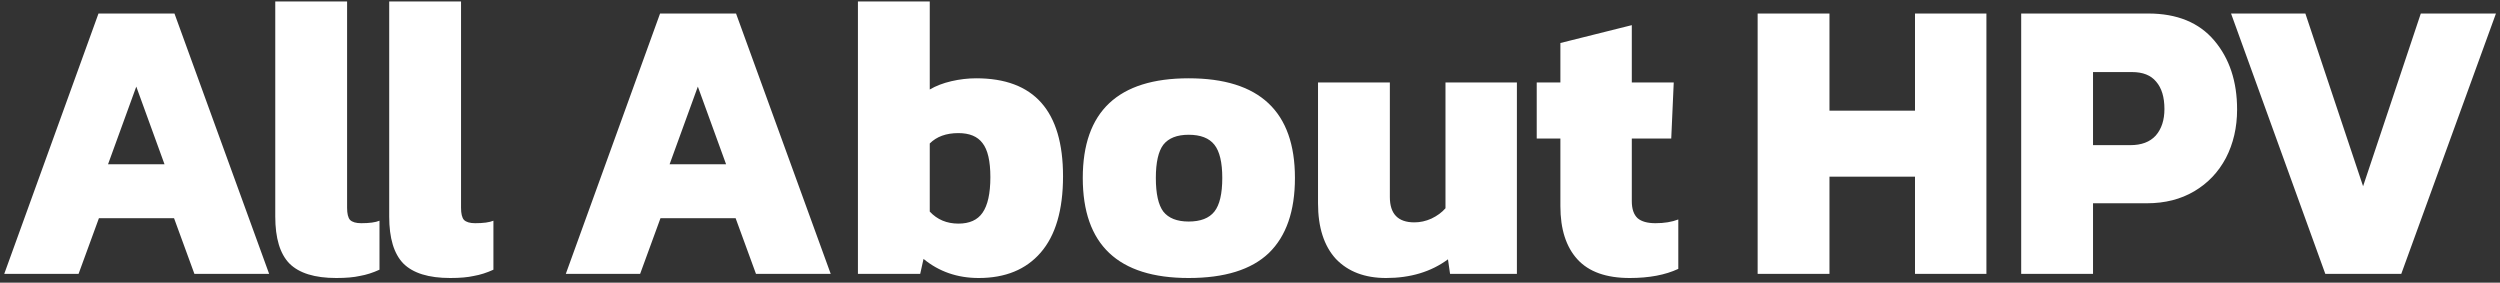 <svg viewBox="0 0 283 32" fill="none" xmlns="http://www.w3.org/2000/svg">
<rect x="0" y="0" width="283" height="32" fill="#333333" stroke="none"/>
<path d="M11.197 24.702L8.894 31H0.481L11.149 1.531H19.75L30.466 31H22.006L19.703 24.702H11.197ZM18.622 18.592L15.427 9.803L12.23 18.592H18.622ZM40.748 31.235C40.059 31.392 39.166 31.47 38.069 31.47C35.626 31.47 33.855 30.922 32.758 29.825C31.693 28.728 31.16 26.958 31.16 24.514V0.168H39.291V23.527C39.291 24.185 39.401 24.639 39.62 24.89C39.871 25.141 40.294 25.266 40.889 25.266C41.83 25.266 42.519 25.172 42.958 24.984V30.53C42.206 30.875 41.469 31.11 40.748 31.235ZM53.646 31.235C52.957 31.392 52.064 31.47 50.967 31.47C48.523 31.47 46.753 30.922 45.656 29.825C44.591 28.728 44.058 26.958 44.058 24.514V0.168H52.189V23.527C52.189 24.185 52.299 24.639 52.518 24.89C52.769 25.141 53.192 25.266 53.787 25.266C54.727 25.266 55.416 25.172 55.855 24.984V30.53C55.103 30.875 54.367 31.11 53.646 31.235ZM74.766 24.702L72.463 31H64.05L74.719 1.531H83.32L94.036 31H85.576L83.273 24.702H74.766ZM82.192 18.592L78.996 9.803L75.8 18.592H82.192ZM117.797 28.603C116.136 30.514 113.802 31.47 110.794 31.47C108.381 31.47 106.297 30.749 104.543 29.308L104.167 31H97.117V0.168H105.248V10.132C105.937 9.725 106.752 9.411 107.692 9.192C108.632 8.973 109.572 8.863 110.512 8.863C117.06 8.863 120.335 12.56 120.335 19.955C120.335 23.778 119.489 26.66 117.797 28.603ZM105.248 23.95C106.094 24.859 107.175 25.313 108.491 25.313C109.744 25.313 110.653 24.906 111.217 24.091C111.812 23.245 112.11 21.898 112.11 20.049C112.11 18.232 111.812 16.947 111.217 16.195C110.653 15.443 109.744 15.067 108.491 15.067C107.112 15.067 106.031 15.459 105.248 16.242V23.95ZM143.626 28.65C141.652 30.53 138.629 31.47 134.555 31.47C126.565 31.47 122.57 27.694 122.57 20.143C122.57 12.623 126.565 8.863 134.555 8.863C142.577 8.863 146.587 12.623 146.587 20.143C146.587 23.903 145.6 26.739 143.626 28.65ZM131.688 23.95C132.284 24.702 133.239 25.078 134.555 25.078C135.903 25.078 136.874 24.702 137.469 23.95C138.065 23.198 138.362 21.929 138.362 20.143C138.362 18.388 138.065 17.135 137.469 16.383C136.874 15.631 135.903 15.255 134.555 15.255C133.239 15.255 132.284 15.631 131.688 16.383C131.124 17.135 130.842 18.388 130.842 20.143C130.842 21.929 131.124 23.198 131.688 23.95ZM163.911 29.355C162 30.765 159.666 31.47 156.908 31.47C154.496 31.47 152.6 30.749 151.221 29.308C149.874 27.835 149.2 25.736 149.2 23.01V9.333H157.331V22.305C157.331 24.216 158.256 25.172 160.104 25.172C160.762 25.172 161.405 25.031 162.031 24.749C162.689 24.436 163.222 24.044 163.629 23.574V9.333H171.713V31H164.146L163.911 29.355ZM189.984 30.436C188.511 31.125 186.678 31.47 184.485 31.47C181.821 31.47 179.847 30.765 178.563 29.355C177.278 27.945 176.636 25.94 176.636 23.339V15.678H173.957V9.333H176.636V4.868L184.72 2.847V9.333H189.467L189.185 15.678H184.72V22.775C184.72 23.652 184.939 24.295 185.378 24.702C185.816 25.078 186.49 25.266 187.399 25.266C188.401 25.266 189.263 25.125 189.984 24.843V30.436ZM207.096 20.002V31H198.965V1.531H207.096V12.529H216.778V1.531H224.862V31H216.778V20.002H207.096ZM243.04 23.01H236.93V31H228.799V1.531H243.181C246.44 1.531 248.931 2.549 250.654 4.586C252.378 6.623 253.239 9.223 253.239 12.388C253.239 14.425 252.816 16.258 251.97 17.887C251.124 19.485 249.934 20.738 248.398 21.647C246.863 22.556 245.077 23.01 243.04 23.01ZM244.074 9.239C243.479 8.518 242.57 8.158 241.348 8.158H236.93V16.43H241.16C242.414 16.43 243.369 16.07 244.027 15.349C244.685 14.597 245.014 13.594 245.014 12.341C245.014 10.994 244.701 9.96 244.074 9.239ZM282.541 1.531L271.825 31H263.224L252.555 1.531H260.968L267.501 21.083L274.034 1.531H282.541Z" fill="#ffffff"/>
</svg>
